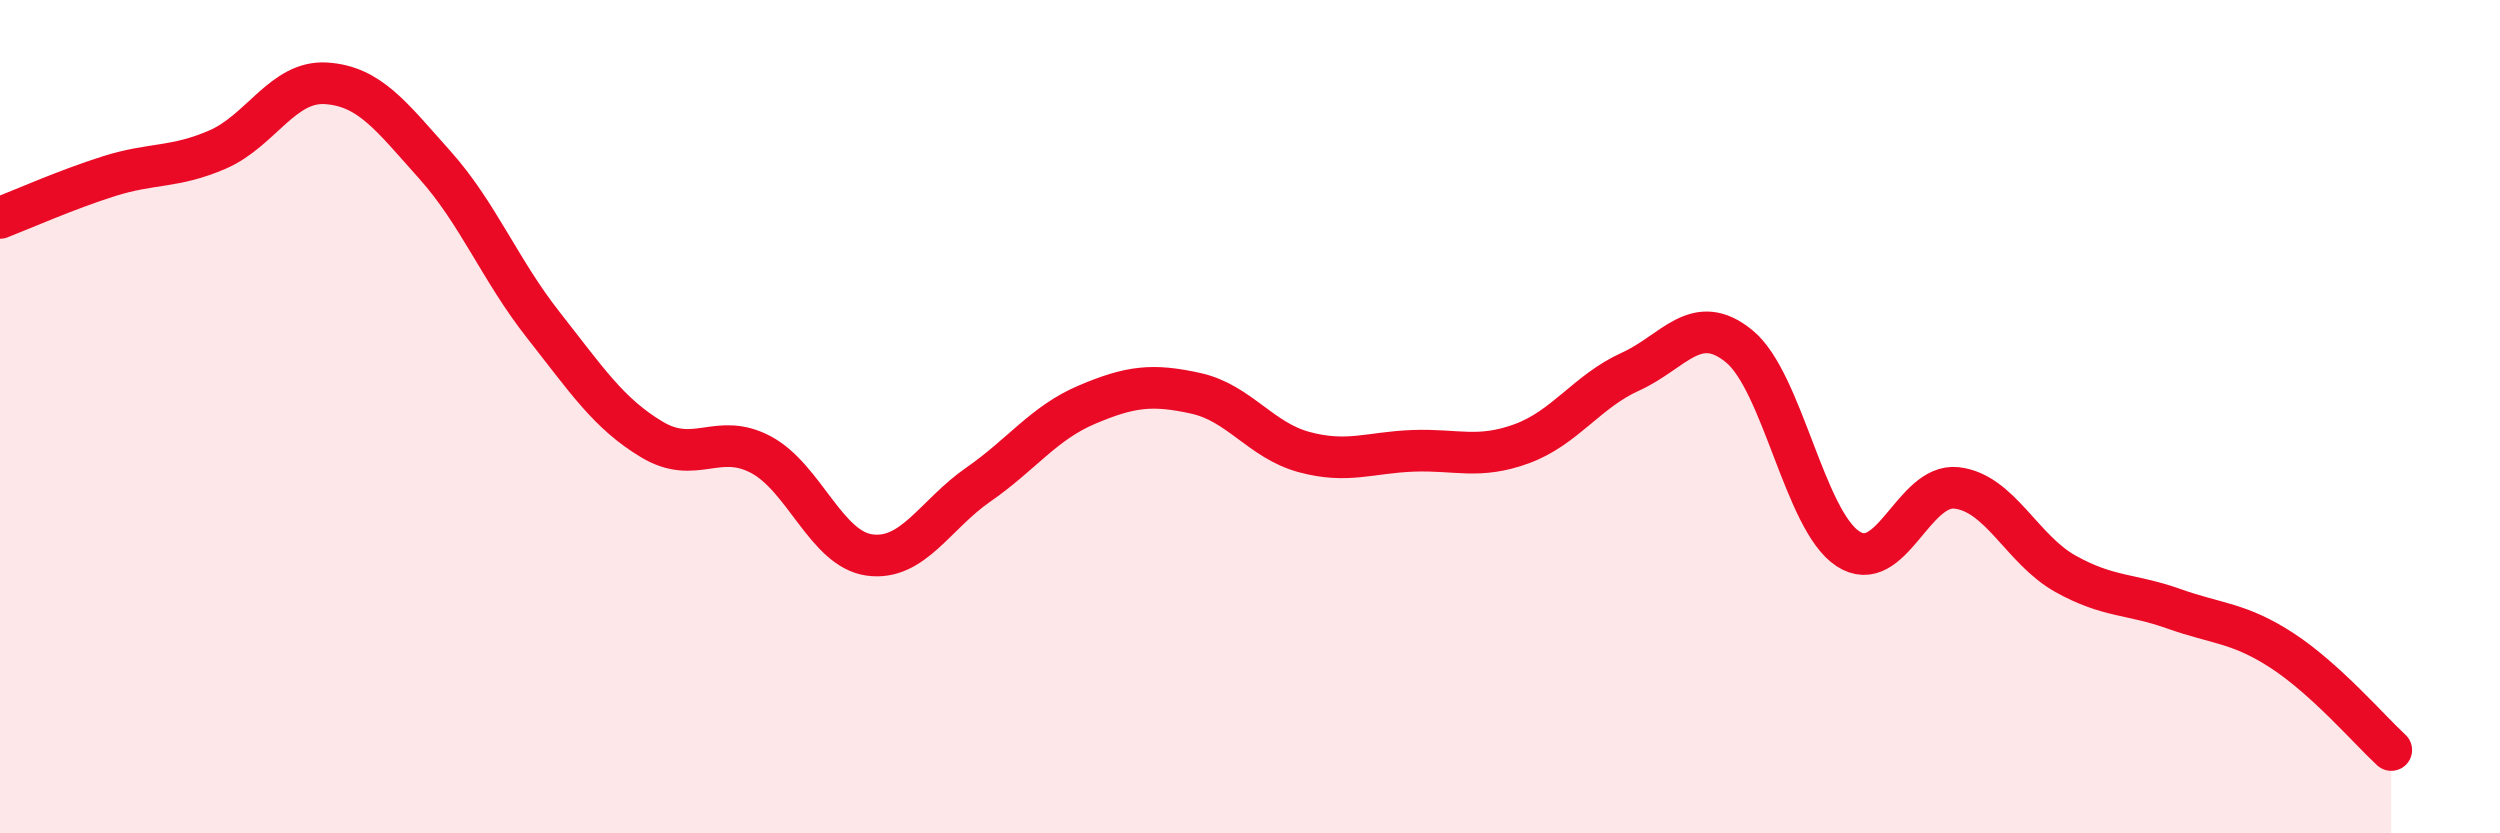 
    <svg width="60" height="20" viewBox="0 0 60 20" xmlns="http://www.w3.org/2000/svg">
      <path
        d="M 0,5.23 C 0.52,5.03 1.57,4.56 2.61,4.23 C 3.65,3.9 4.18,4.04 5.22,3.59 C 6.26,3.14 6.79,1.93 7.83,2 C 8.87,2.07 9.39,2.79 10.43,3.95 C 11.47,5.11 12,6.48 13.04,7.8 C 14.08,9.12 14.61,9.93 15.65,10.55 C 16.69,11.17 17.22,10.36 18.26,10.91 C 19.3,11.46 19.83,13.18 20.87,13.32 C 21.91,13.46 22.44,12.35 23.48,11.63 C 24.52,10.91 25.05,10.15 26.09,9.71 C 27.13,9.27 27.66,9.21 28.7,9.44 C 29.74,9.67 30.26,10.57 31.3,10.85 C 32.34,11.13 32.87,10.86 33.91,10.82 C 34.95,10.78 35.48,11.03 36.52,10.65 C 37.56,10.27 38.09,9.39 39.13,8.92 C 40.17,8.45 40.7,7.46 41.74,8.31 C 42.78,9.16 43.31,12.49 44.35,13.17 C 45.39,13.85 45.92,11.59 46.96,11.71 C 48,11.83 48.53,13.19 49.57,13.77 C 50.61,14.35 51.13,14.24 52.17,14.61 C 53.21,14.98 53.74,14.94 54.78,15.62 C 55.82,16.3 56.87,17.52 57.39,18L57.39 20L0 20Z"
        fill="#EB0A25"
        opacity="0.1"
        stroke-linecap="round"
        stroke-linejoin="round"
      />
      <path
        d="M 0,5.23 C 0.52,5.03 1.57,4.56 2.61,4.23 C 3.65,3.9 4.18,4.04 5.22,3.59 C 6.26,3.14 6.79,1.93 7.83,2 C 8.87,2.07 9.39,2.79 10.43,3.95 C 11.47,5.11 12,6.48 13.04,7.8 C 14.08,9.12 14.61,9.93 15.65,10.55 C 16.69,11.17 17.22,10.36 18.26,10.91 C 19.3,11.46 19.83,13.18 20.87,13.32 C 21.91,13.46 22.44,12.35 23.48,11.63 C 24.52,10.91 25.05,10.15 26.09,9.71 C 27.13,9.27 27.66,9.21 28.7,9.44 C 29.74,9.67 30.26,10.57 31.3,10.85 C 32.34,11.13 32.87,10.86 33.91,10.82 C 34.95,10.78 35.48,11.03 36.52,10.65 C 37.56,10.27 38.09,9.39 39.13,8.92 C 40.17,8.45 40.7,7.46 41.74,8.31 C 42.78,9.16 43.31,12.49 44.35,13.17 C 45.39,13.85 45.92,11.59 46.96,11.71 C 48,11.83 48.53,13.19 49.57,13.77 C 50.61,14.35 51.13,14.24 52.17,14.61 C 53.21,14.98 53.74,14.94 54.78,15.62 C 55.82,16.3 56.87,17.52 57.39,18"
        stroke="#EB0A25"
        stroke-width="1"
        fill="none"
        stroke-linecap="round"
        stroke-linejoin="round"
      />
    </svg>
  